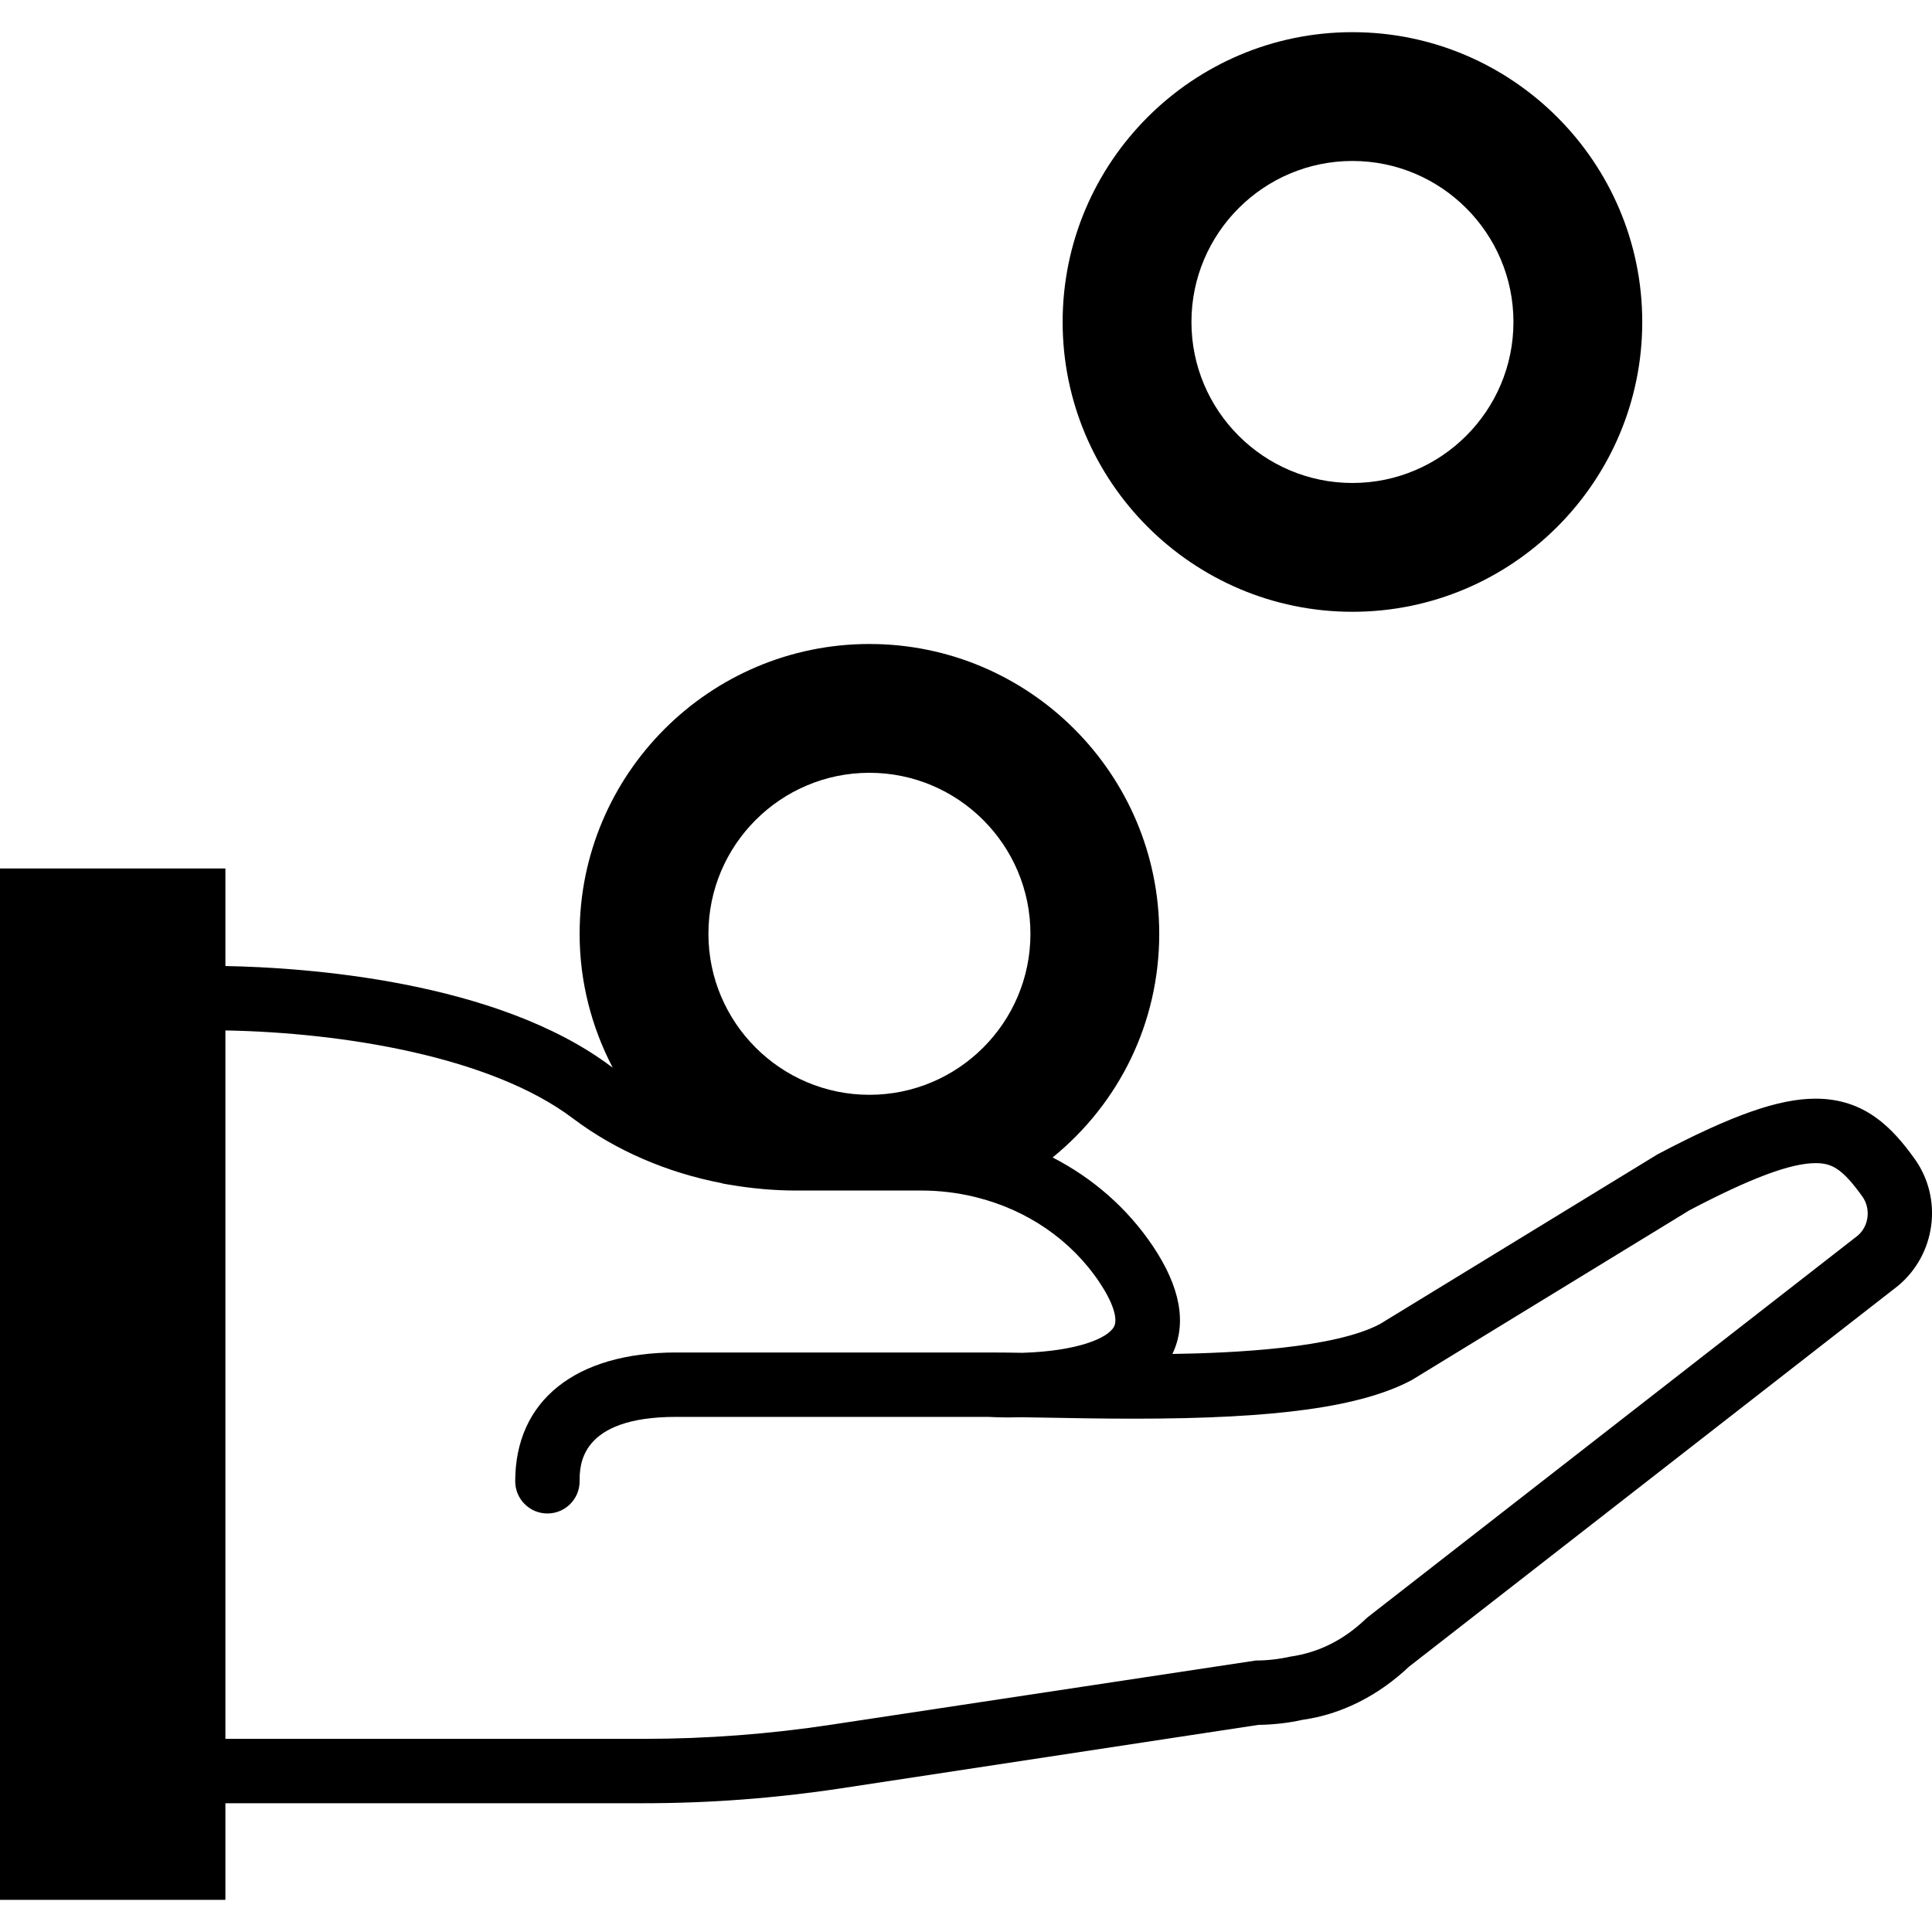 <?xml version="1.0" encoding="iso-8859-1"?>
<!-- Uploaded to: SVG Repo, www.svgrepo.com, Generator: SVG Repo Mixer Tools -->
<!DOCTYPE svg PUBLIC "-//W3C//DTD SVG 1.1//EN" "http://www.w3.org/Graphics/SVG/1.1/DTD/svg11.dtd">
<svg fill="#000000" height="800px" width="800px" version="1.1" id="Capa_1" xmlns="http://www.w3.org/2000/svg" xmlns:xlink="http://www.w3.org/1999/xlink" 
	 viewBox="0 0 59.998 59.998" xml:space="preserve">
<g>
	<path d="M59.457,35.985c-0.695-0.969-1.55-1.866-3.074-1.866c-1.14,0-2.589,0.506-4.904,1.726l-8.623,5.272
		c-1.409,0.75-4.515,0.9-6.447,0.93c0.453-0.945,0.25-2.069-0.603-3.343c-0.791-1.18-1.868-2.118-3.118-2.759
		C34.76,34.261,36,31.754,36,28.999c0-4.962-4.037-9-9-9s-9,4.038-9,9c0,1.481,0.368,2.895,1.027,4.156
		c-0.013-0.009-0.027-0.017-0.039-0.027C15.423,30.441,9.439,30.045,7,30v-3.029H0v32.028h7v-3h13c2.04,0,4.098-0.156,6.116-0.462
		l12.963-1.971c0.472-0.006,0.95-0.062,1.376-0.158c1.194-0.168,2.335-0.738,3.302-1.65l15.181-11.823
		C60.118,38.958,60.346,37.222,59.457,35.985z M27,23.999c2.757,0,5,2.243,5,5s-2.243,5-5,5s-5-2.243-5-5S24.243,23.999,27,23.999z
		 M57.686,38.376L42.489,50.21l-0.077,0.067c-0.67,0.641-1.443,1.039-2.334,1.168c-0.364,0.081-0.727,0.122-1.078,0.122
		l-13.185,1.993c-1.919,0.292-3.876,0.44-5.815,0.44H7v-22c3.646,0.066,8.239,0.808,10.784,2.726
		c1.336,1.008,2.937,1.692,4.645,2.02l0.015,0.009l0.19,0.033c0.01,0.002,0.019,0.002,0.029,0.004
		c0.328,0.056,0.66,0.101,0.995,0.13c0.011,0.001,0.022,0.003,0.032,0.004c0.34,0.029,0.682,0.046,1.027,0.046h3.9
		c0.55,0,1.1,0.065,1.634,0.193l0.064,0.016c1.573,0.39,2.94,1.315,3.827,2.638c0.412,0.615,0.582,1.13,0.455,1.377
		c-0.189,0.368-1.155,0.763-2.841,0.815c-0.382-0.006-0.731-0.01-1.04-0.01H21c-3.131,0-5,1.495-5,4c0,0.552,0.447,1,1,1
		s1-0.448,1-1c0-0.495,0-2,3-2h9.69c0.083,0.005,0.315,0.017,0.649,0.017c0.131,0,0.276-0.002,0.387-0.006l0.713,0.012
		c0.84,0.016,1.79,0.033,2.779,0.033c4.407,0,7.052-0.361,8.629-1.202l8.618-5.27c1.901-0.999,3.146-1.464,3.918-1.464
		c0.49,0,0.815,0.149,1.449,1.032C58.11,37.539,58.036,38.085,57.686,38.376z"/>
	<path d="M42,18.999c4.963,0,9-4.038,9-9s-4.037-9-9-9s-9,4.038-9,9S37.037,18.999,42,18.999z M42,4.999c2.757,0,5,2.243,5,5
		s-2.243,5-5,5s-5-2.243-5-5S39.243,4.999,42,4.999z"/>
</g>
</svg>